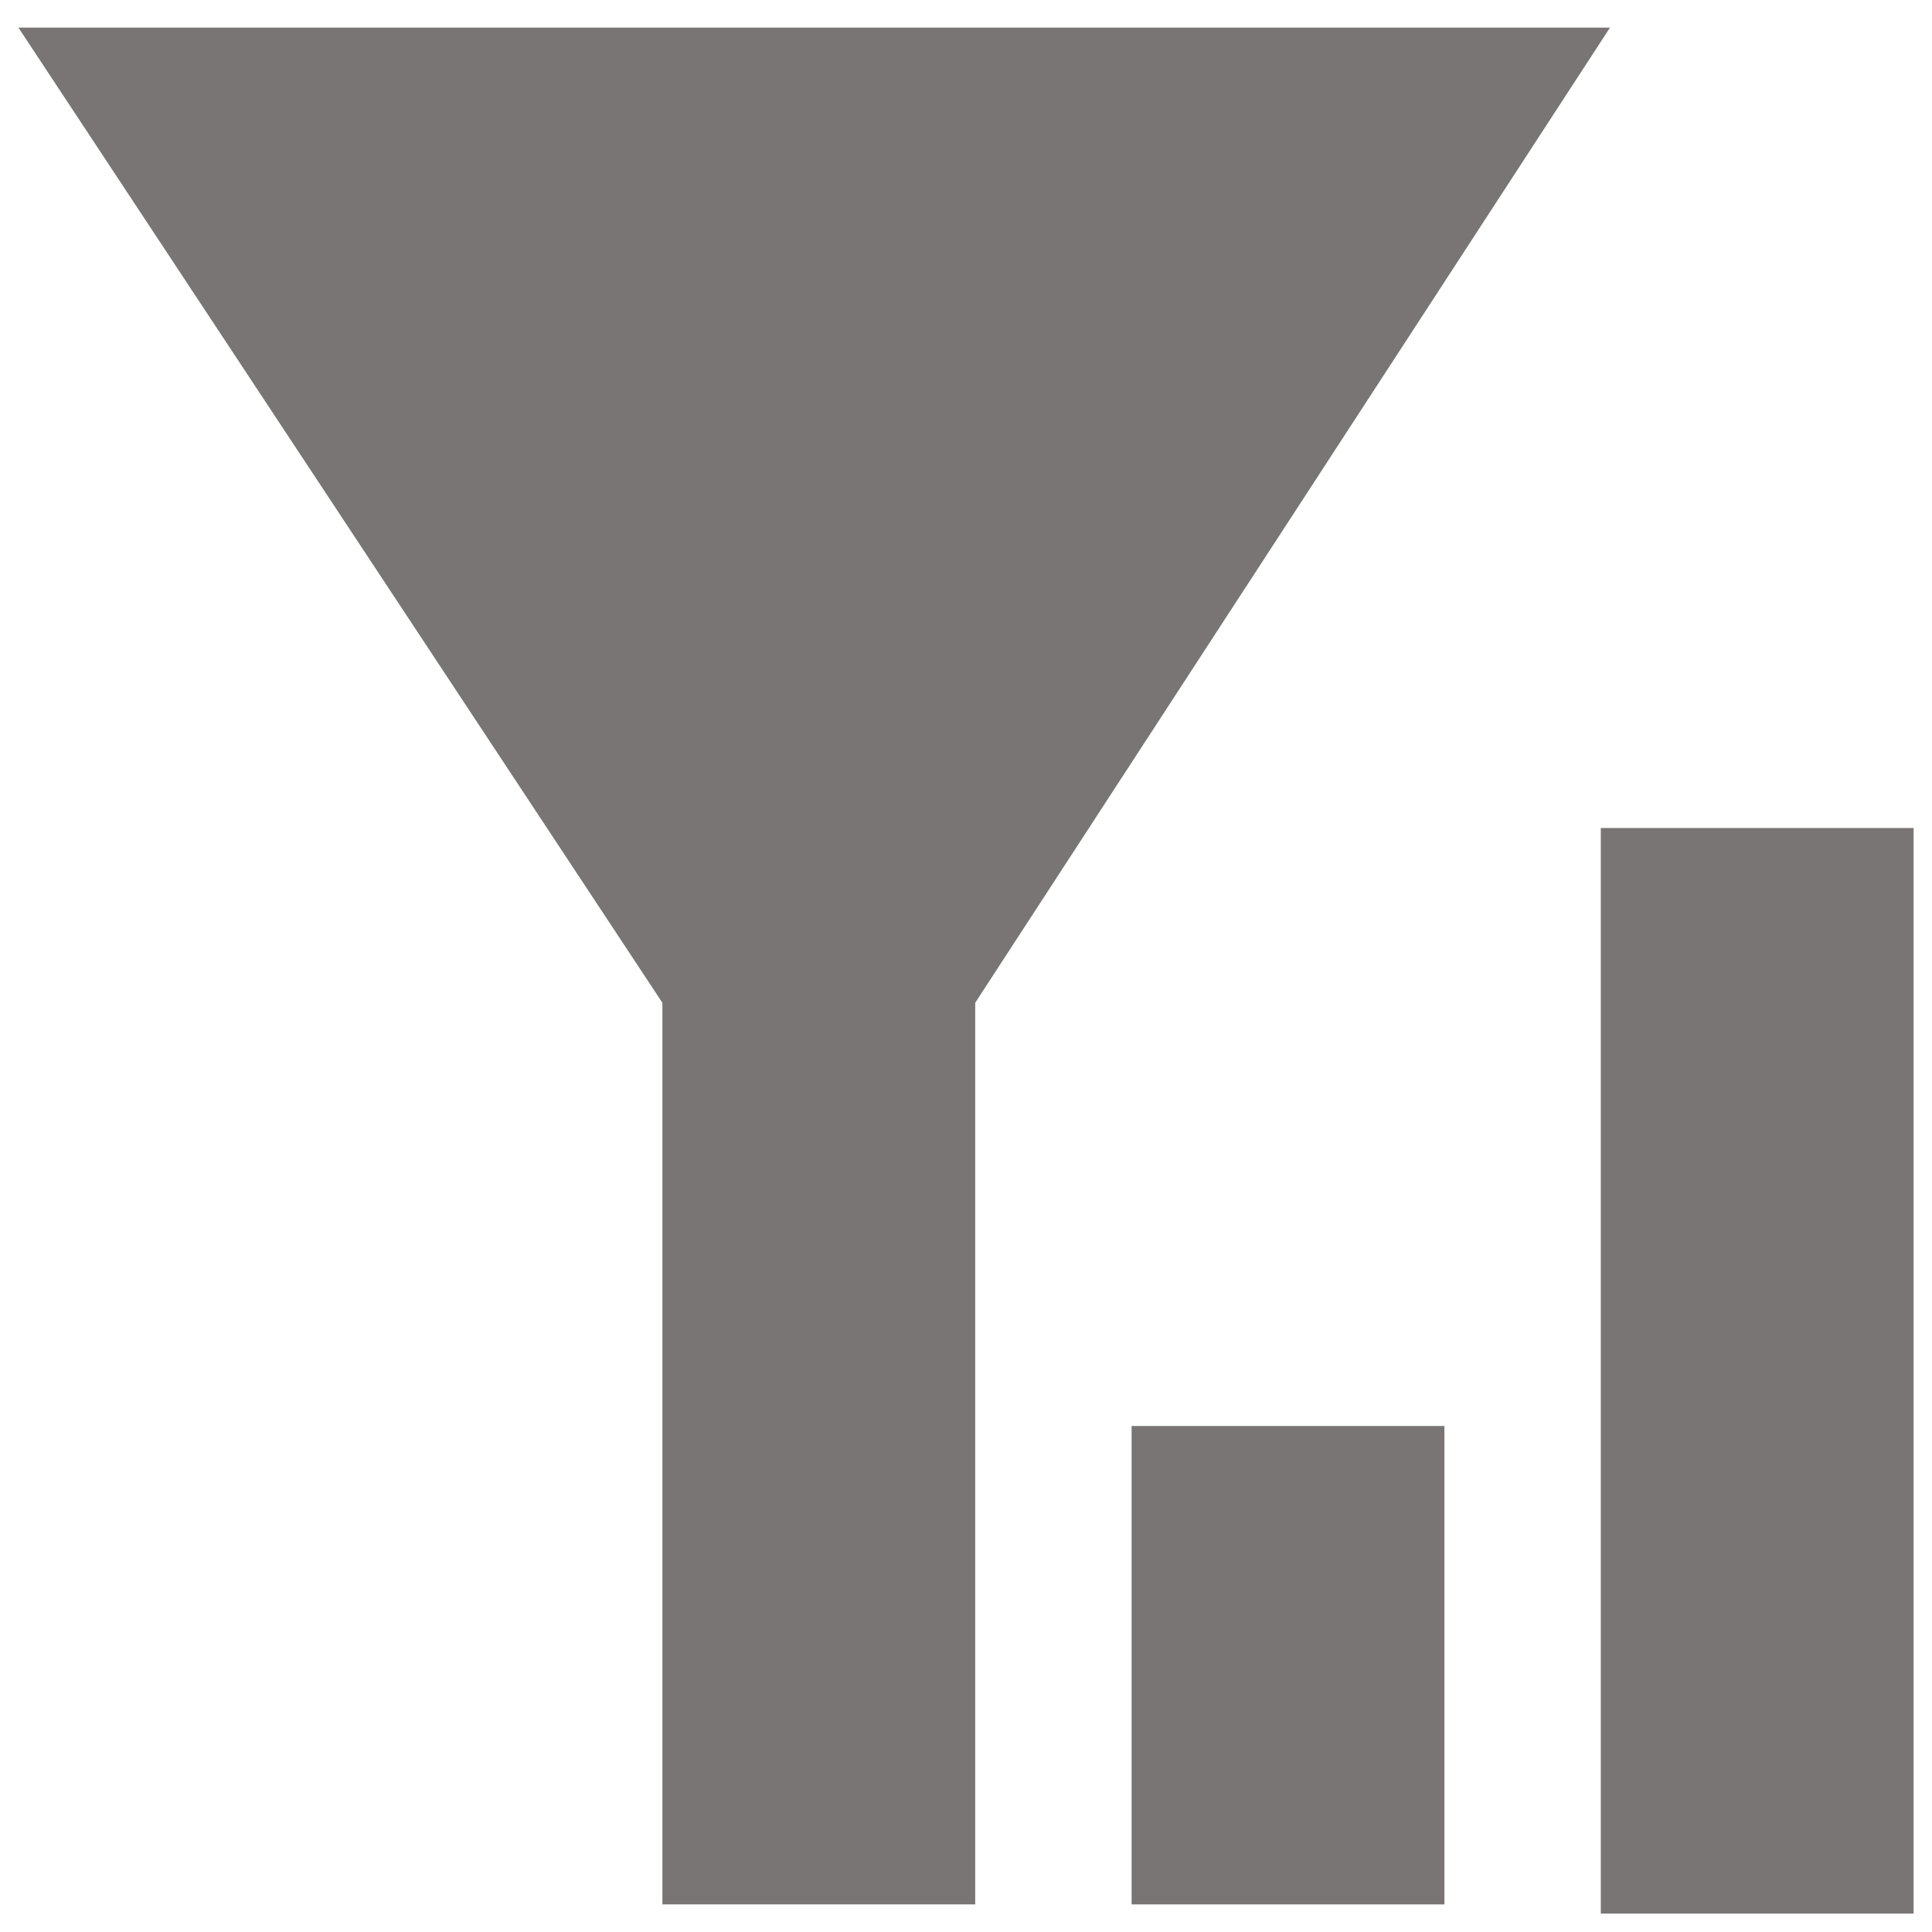 <?xml version="1.0" encoding="utf-8"?>
<!-- Generator: Adobe Illustrator 22.0.1, SVG Export Plug-In . SVG Version: 6.00 Build 0)  -->
<!DOCTYPE svg PUBLIC "-//W3C//DTD SVG 1.0//EN" "http://www.w3.org/TR/2001/REC-SVG-20010904/DTD/svg10.dtd">
<svg version="1.0" id="Layer_1" xmlns="http://www.w3.org/2000/svg" xmlns:xlink="http://www.w3.org/1999/xlink" x="0px" y="0px"
	 viewBox="0 0 21 21" style="enable-background:new 0 0 21 21;" xml:space="preserve">
<polygon style="fill:#797574;" points="0.2,0.3 7.2,10.9 7.2,20.7 8.9,20.7 10.6,20.7 10.6,10.9 17.5,0.3 "/>
<rect x="12.3" y="15.5" style="fill:#797574;" width="3.4" height="5.2"/>
<rect x="17.4" y="9" style="fill:#797574;" width="3.4" height="11.8"/>
</svg>
